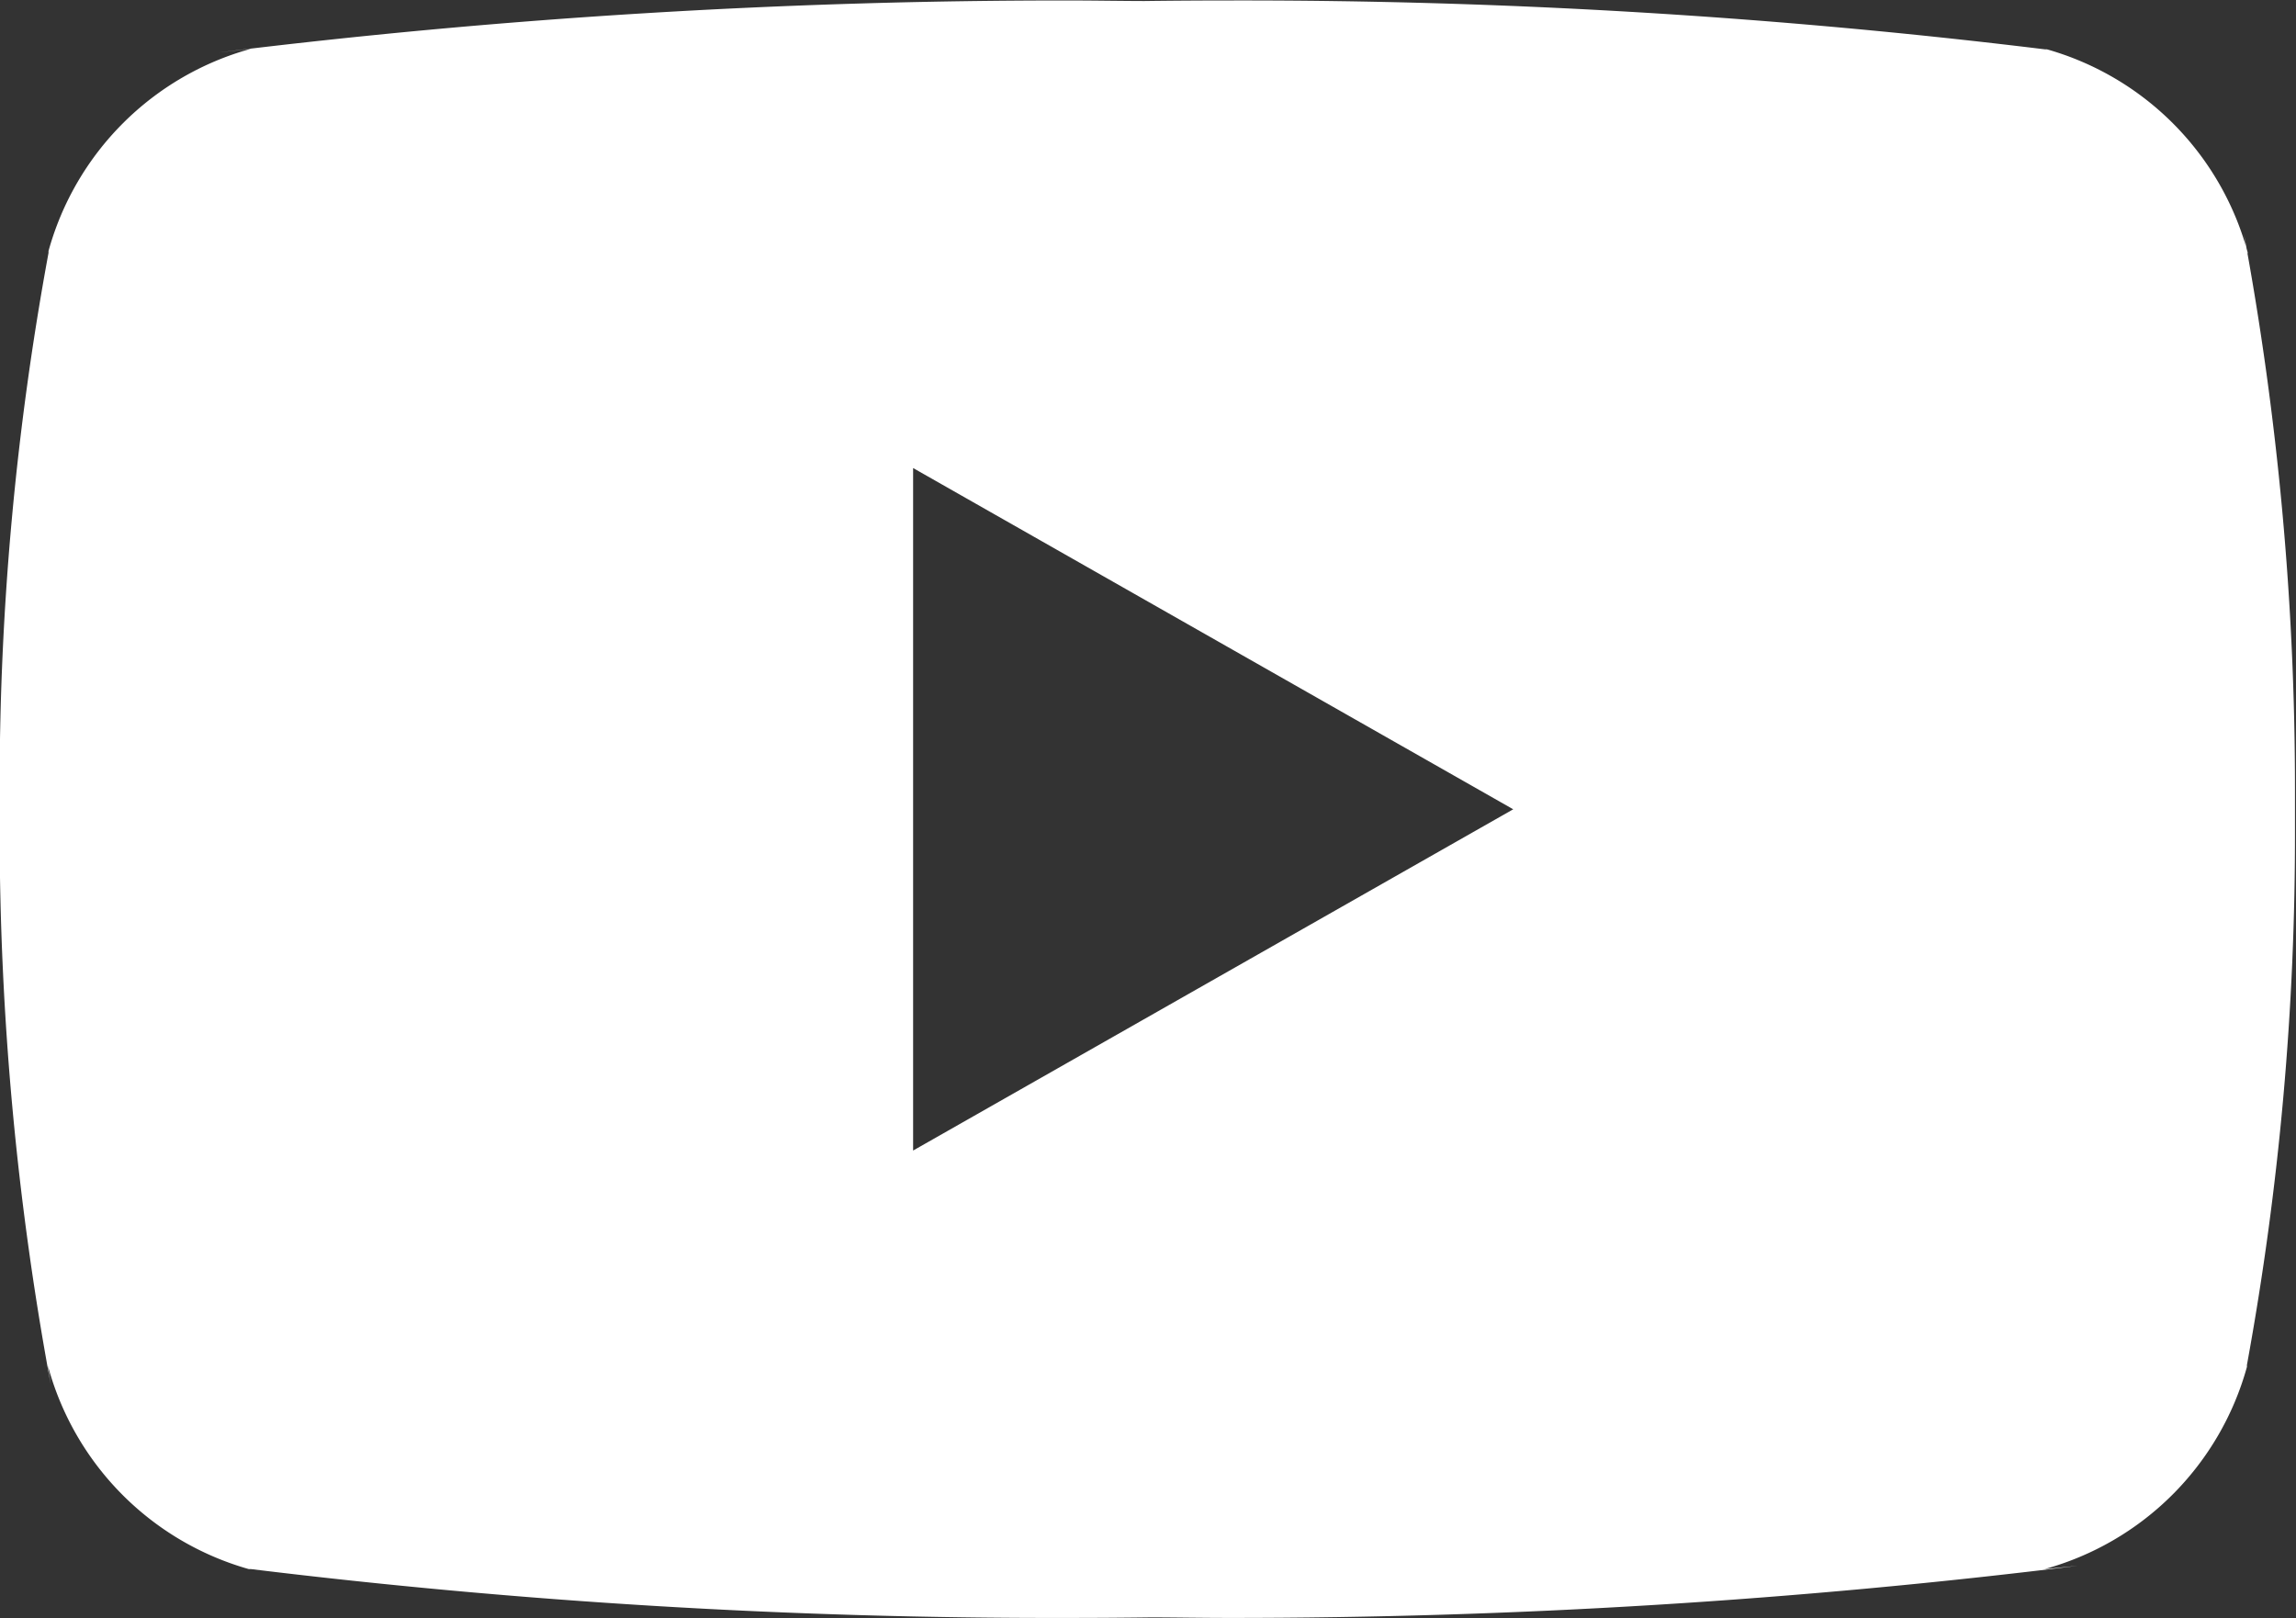 <svg xmlns="http://www.w3.org/2000/svg" width="24.662" height="17.386" viewBox="0 0 24.662 17.386">
  <rect x="0" y="0" width="24.662" height="17.386" fill="#333333" stroke="none"/>
  <path id="icon_ytb" d="M10.812,17.787V10.455l6.446,3.666Zm14.337-9.64a3.114,3.114,0,0,0-2.158-2.19l-.022,0a70.905,70.905,0,0,0-8.744-.525q-.47,0-.937.006h.048c-.265,0-.576-.006-.89-.006a74.072,74.072,0,0,0-9.1.56L3.7,5.951A3.112,3.112,0,0,0,1.525,8.124l0,.021A31.546,31.546,0,0,0,1,13.914c0,.072,0,.145,0,.216v-.012c0,.061,0,.133,0,.206a32.665,32.665,0,0,0,.548,5.969l-.031-.2a3.114,3.114,0,0,0,2.158,2.19l.022,0a70.905,70.905,0,0,0,8.744.525q.469,0,.937-.006h-.048c.265,0,.577.006.89.006a74.062,74.062,0,0,0,9.1-.56l-.357.036a3.113,3.113,0,0,0,2.176-2.173l0-.021a31.619,31.619,0,0,0,.516-5.768c0-.072,0-.145,0-.216v.011c0-.061,0-.133,0-.206a32.665,32.665,0,0,0-.548-5.969l.031.2Z" transform="translate(-1.004 -5.427)" fill="#fff"/>
</svg>
